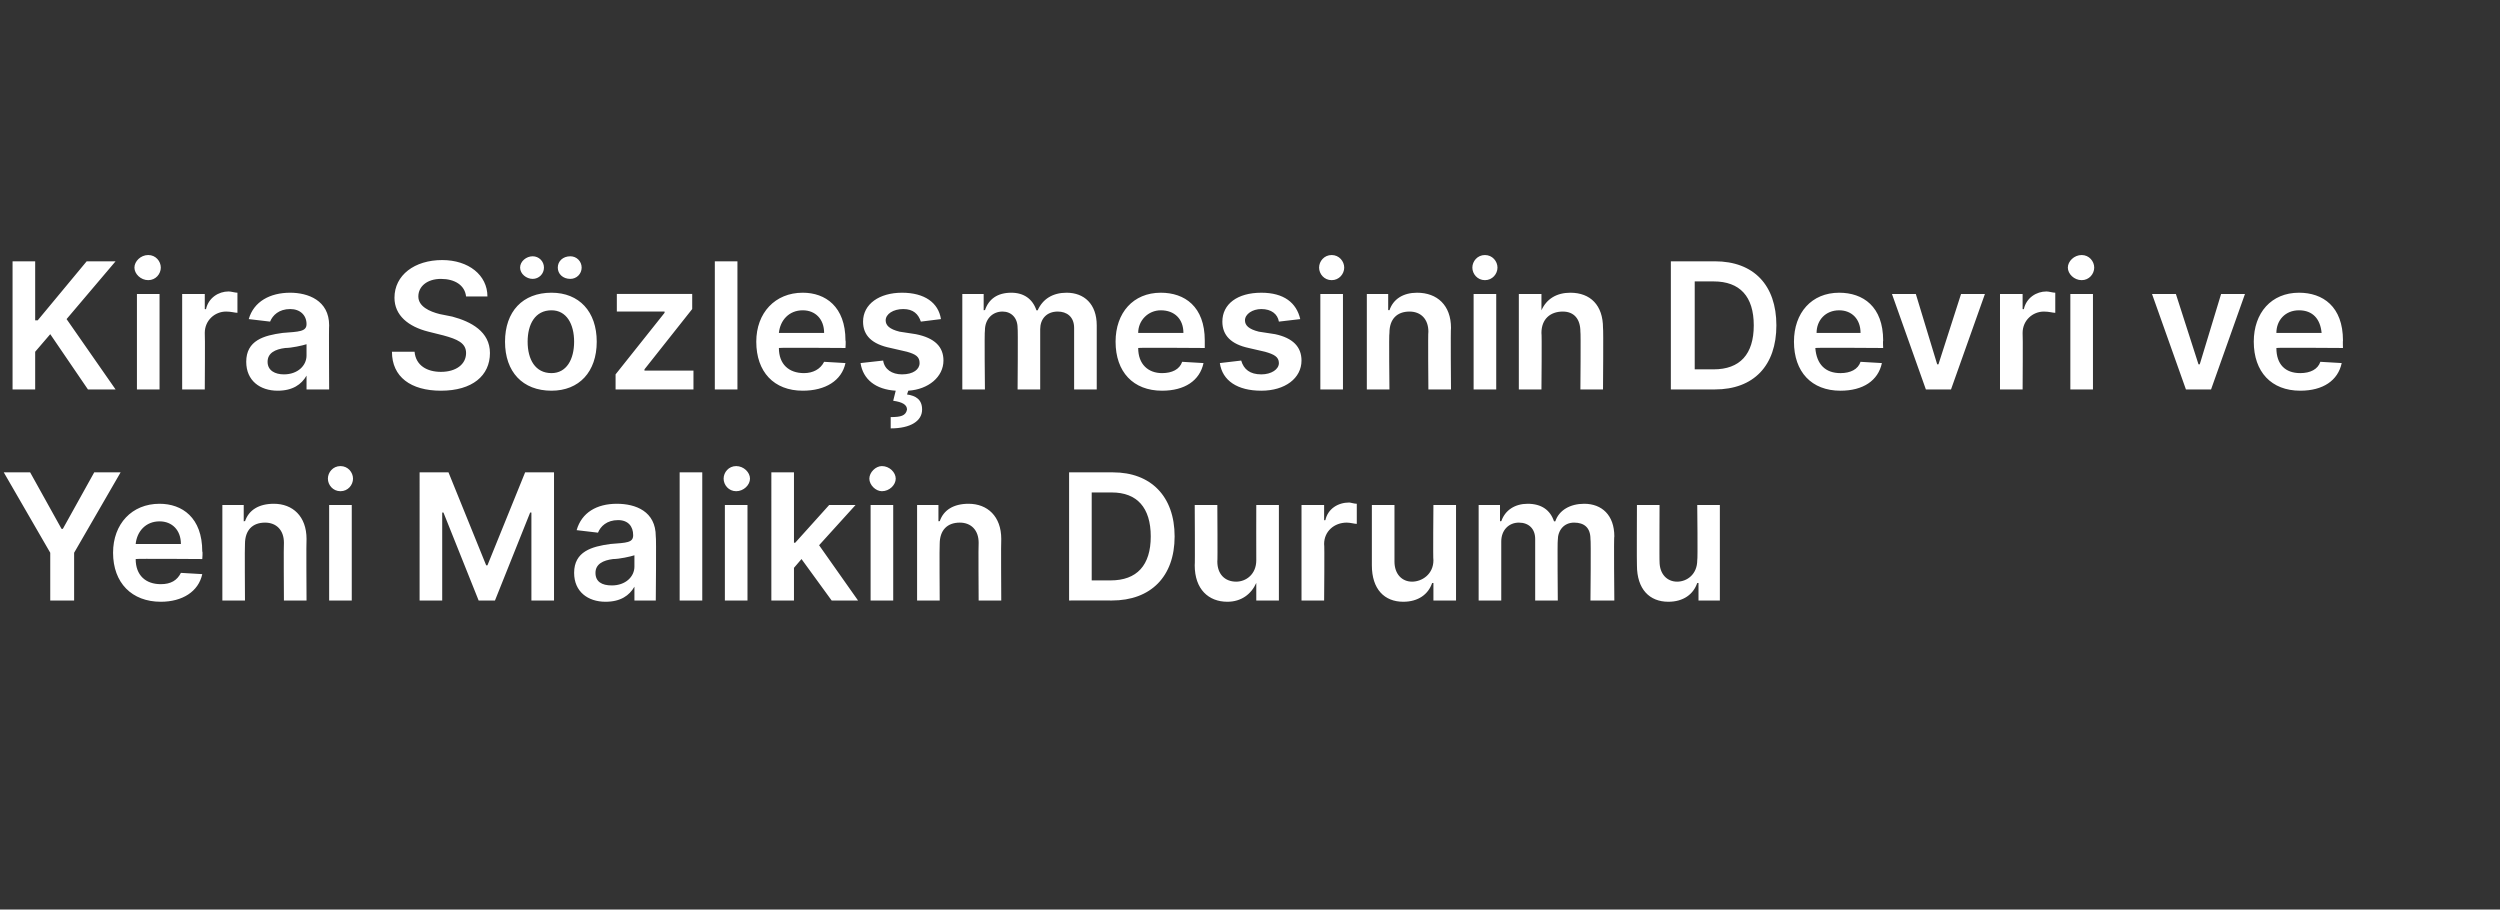 <?xml version="1.0" standalone="no"?><!DOCTYPE svg PUBLIC "-//W3C//DTD SVG 1.1//EN" "http://www.w3.org/Graphics/SVG/1.1/DTD/svg11.dtd"><svg xmlns="http://www.w3.org/2000/svg" version="1.1" width="199px" height="72.4px" viewBox="0 -1 199 72.4" style="top:-1px"><rect x="0" y="-1" width="199" height="72.4" fill="#333333" stroke="none"/><desc>Kira S zle mesinin Devri ve Yeni Malikin Durumu</desc><defs/><g id="Polygon153429"><path d="m2.4 36.6l2.5 4.5h.1l2.5-4.5h2.1L5.9 43v3.8H4V43L.3 36.6h2.1zM9 43c0-2.3 1.5-3.9 3.7-3.9c1.8 0 3.4 1.1 3.4 3.8c.05.01 0 .6 0 .6c0 0-5.27-.04-5.3 0c0 1.3.8 2 2 2c.8 0 1.3-.3 1.6-.9l1.7.1c-.3 1.4-1.6 2.2-3.3 2.2c-2.3 0-3.8-1.5-3.8-3.9zm5.4-.7c0-1.1-.7-1.8-1.7-1.8c-1.1 0-1.8.8-1.9 1.8h3.6zm5.1 4.5h-1.8v-7.6h1.7v1.3s.08-.05.1 0c.3-.9 1.1-1.4 2.3-1.4c1.5 0 2.6 1 2.6 2.8c-.03.03 0 4.9 0 4.9h-1.8s-.03-4.59 0-4.6c0-1-.6-1.6-1.5-1.6c-1 0-1.6.6-1.6 1.7c-.03.02 0 4.5 0 4.5zm6.7-7.6h1.8v7.6h-1.8v-7.6zm-.1-2.1c0-.5.4-1 1-1c.6 0 1 .5 1 1c0 .5-.4 1-1 1c-.6 0-1-.5-1-1zm9.6-.5l3 7.4h.1l3-7.4h2.3v10.2h-1.8v-7h-.1l-2.8 7h-1.3l-2.8-7h-.1v7h-1.8V36.6h2.3zm10 8c0-1.7 1.4-2.1 2.9-2.3c1.3-.1 1.8-.1 1.8-.7c0-.7-.4-1.2-1.2-1.2c-.9 0-1.4.5-1.6 1l-1.7-.2c.4-1.4 1.6-2.1 3.2-2.1c1.5 0 3.1.6 3.1 2.6c.05-.02 0 5.1 0 5.1h-1.7v-1.1s-.04.04 0 0c-.4.7-1.1 1.2-2.3 1.2c-1.4 0-2.5-.8-2.5-2.3zm4.8-.5v-.9c-.3.1-1.2.3-1.7.3c-.8.1-1.4.4-1.4 1.1c0 .7.5 1 1.3 1c1.1 0 1.8-.7 1.8-1.5zm5.4 2.7h-1.8V36.6h1.8v10.2zm1.8-7.6h1.8v7.6h-1.8v-7.6zm-.1-2.1c0-.5.4-1 1-1c.6 0 1.1.5 1.1 1c0 .5-.5 1-1.1 1c-.6 0-1-.5-1-1zm3.8-.5h1.8v5.6h.1l2.7-3h2.1l-2.9 3.2l3.1 4.4h-2.1l-2.4-3.3l-.6.7v2.6h-1.8V36.6zm7.9 2.6h1.8v7.6h-1.8v-7.6zm-.1-2.1c0-.5.5-1 1-1c.6 0 1.1.5 1.1 1c0 .5-.5 1-1.1 1c-.5 0-1-.5-1-1zm5.6 9.7H73v-7.6h1.7v1.3s.08-.05.1 0c.3-.9 1.1-1.4 2.3-1.4c1.5 0 2.6 1 2.6 2.8c-.03.03 0 4.9 0 4.9h-1.8s-.03-4.59 0-4.6c0-1-.6-1.6-1.5-1.6c-1 0-1.6.6-1.6 1.7c-.03.02 0 4.5 0 4.5zm10.3 0V36.6h3.5c3 0 4.9 1.9 4.9 5.1c0 3.2-1.9 5.1-5 5.1c.01-.01-3.4 0-3.4 0zm3.3-1.6c2.1 0 3.2-1.2 3.2-3.5c0-2.3-1.1-3.5-3.1-3.5h-1.6v7h1.5zm11.6-6h1.8v7.6H100v-1.4s-.03.03 0 0c-.4.9-1.2 1.5-2.3 1.5c-1.5 0-2.6-1-2.6-2.9c.03.02 0-4.8 0-4.8h1.8s.03 4.54 0 4.5c0 1 .6 1.6 1.5 1.6c.8 0 1.6-.6 1.6-1.7c-.01-.02 0-4.4 0-4.4zm3.6 0h1.8v1.2s.07.03.1 0c.2-.9 1-1.4 1.9-1.4c.1 0 .4.1.6.1v1.6c-.2 0-.5-.1-.8-.1c-1 0-1.8.7-1.8 1.7c.04 0 0 4.5 0 4.5h-1.8v-7.6zm10.5 0h1.8v7.6h-1.8v-1.4s-.06.03-.1 0c-.3.9-1.1 1.5-2.3 1.5c-1.5 0-2.5-1-2.5-2.9v-4.8h1.8v4.5c0 1 .6 1.6 1.4 1.6c.8 0 1.7-.6 1.7-1.7c-.04-.02 0-4.4 0-4.4zm3.6 0h1.7v1.3s.12-.05.1 0c.3-.9 1.1-1.4 2.1-1.4c1.1 0 1.8.5 2.1 1.4h.1c.3-.9 1.2-1.4 2.3-1.4c1.4 0 2.4.9 2.4 2.6c-.05-.04 0 5.1 0 5.1h-1.9s.05-4.86 0-4.9c0-.9-.5-1.3-1.3-1.3c-.8 0-1.3.6-1.3 1.4c-.04.03 0 4.8 0 4.8h-1.8v-4.9c0-.8-.5-1.3-1.3-1.3c-.8 0-1.4.6-1.4 1.5v4.7h-1.8v-7.6zm17.4 0h1.8v7.6h-1.7v-1.4s-.08.03-.1 0c-.3.9-1.1 1.5-2.3 1.5c-1.5 0-2.5-1-2.5-2.9c-.02.02 0-4.8 0-4.8h1.8s-.02 4.54 0 4.5c0 1 .6 1.6 1.4 1.6c.8 0 1.6-.6 1.6-1.7c.05-.02 0-4.4 0-4.4z" stroke="none" fill="#fff"/></g><g id="Polygon153428"><path d="m1 19.8h1.8v4.7h.2l3.9-4.7h2.3l-3.9 4.6L9.2 30H7l-3-4.4L2.8 27v3H1V19.8zm9.9 2.6h1.8v7.6h-1.8v-7.6zm-.2-2.1c0-.5.5-1 1.1-1c.6 0 1 .5 1 1c0 .5-.4 1-1 1c-.6 0-1.1-.5-1.1-1zm3.8 2.1h1.8v1.2s.05.03.1 0c.2-.9 1-1.4 1.8-1.4c.2 0 .5.1.7.1v1.6c-.2 0-.5-.1-.9-.1c-.9 0-1.7.7-1.7 1.7c.03 0 0 4.5 0 4.5h-1.8v-7.6zm5.1 5.4c0-1.7 1.4-2.1 2.9-2.3c1.3-.1 1.9-.1 1.9-.7c0-.7-.5-1.2-1.3-1.2c-.9 0-1.4.5-1.6 1l-1.7-.2c.4-1.4 1.7-2.1 3.3-2.1c1.4 0 3.1.6 3.1 2.6c-.03-.02 0 5.1 0 5.1h-1.8v-1.1s-.02.04 0 0c-.4.7-1.1 1.2-2.3 1.2c-1.4 0-2.5-.8-2.5-2.3zm4.8-.5v-.9c-.3.1-1.2.3-1.7.3c-.8.1-1.4.4-1.4 1.1c0 .7.6 1 1.3 1c1.1 0 1.8-.7 1.8-1.5zm10.7-6.1c-1.1 0-1.8.6-1.8 1.4c0 .8.9 1.2 1.7 1.4l1 .2c1.5.4 3 1.2 3 2.9c0 1.8-1.4 3-3.9 3c-2.4 0-3.9-1.1-3.9-3.1h1.8c.1 1.1 1 1.6 2.1 1.6c1.2 0 2-.6 2-1.5c0-.8-.7-1.1-1.8-1.4l-1.2-.3c-1.6-.4-2.7-1.3-2.7-2.7c0-1.8 1.6-3 3.8-3c2.1 0 3.6 1.2 3.6 2.9h-1.7c-.1-.9-.9-1.4-2-1.4zm5.1 5c0-2.4 1.4-3.9 3.7-3.9c2.2 0 3.6 1.5 3.6 3.9c0 2.4-1.4 3.9-3.6 3.9c-2.3 0-3.7-1.5-3.7-3.9zm5.5 0c0-1.4-.6-2.5-1.8-2.5c-1.3 0-1.9 1.1-1.9 2.5c0 1.4.6 2.5 1.9 2.5c1.2 0 1.8-1.1 1.8-2.5zm-4.3-5.9c0-.5.5-.9 1-.9c.5 0 .9.4.9.9c0 .5-.4.9-.9.9c-.5 0-1-.4-1-.9zm3 0c0-.5.4-.9 1-.9c.5 0 .9.4.9.9c0 .5-.4.9-.9.9c-.6 0-1-.4-1-.9zm4.6 8.5l3.9-4.9v-.1h-3.8v-1.4h6v1.2l-3.8 4.8v.1h3.9v1.5H49v-1.2zm9.7 1.2h-1.8V19.8h1.8V30zm1.5-3.8c0-2.3 1.5-3.9 3.7-3.9c1.8 0 3.4 1.1 3.4 3.8c.04.01 0 .6 0 .6c0 0-5.27-.04-5.3 0c0 1.3.8 2 2 2c.7 0 1.3-.3 1.6-.9l1.7.1c-.3 1.4-1.6 2.2-3.4 2.2c-2.3 0-3.7-1.5-3.7-3.9zm5.4-.7c0-1.1-.7-1.8-1.7-1.8c-1.1 0-1.8.8-1.9 1.8h3.6zm7.7-.9c-.2-.6-.6-1-1.4-1c-.8 0-1.4.4-1.4.9c0 .4.3.7 1.1.9l1.3.2c1.5.3 2.2 1 2.2 2.1c0 1.3-1.2 2.3-2.8 2.4l-.1.3c.7.1 1.2.4 1.2 1.2c0 .9-.9 1.5-2.5 1.5v-.9c.8 0 1.2-.1 1.3-.6c0-.4-.4-.6-1.1-.7l.2-.8c-1.6-.1-2.6-.9-2.8-2.2l1.8-.2c.1.7.7 1.1 1.5 1.1c.9 0 1.4-.4 1.4-.9c0-.5-.3-.7-1-.9l-1.3-.3c-1.5-.3-2.2-1-2.2-2.1c0-1.4 1.3-2.3 3.1-2.3c1.8 0 2.9.8 3.1 2.1l-1.6.2zm3.3-2.2h1.7v1.3s.06-.05.1 0c.3-.9 1-1.4 2.1-1.4c1 0 1.7.5 2 1.4h.1c.4-.9 1.2-1.4 2.3-1.4c1.4 0 2.4.9 2.4 2.6v5.1h-1.8v-4.9c0-.9-.6-1.3-1.3-1.3c-.9 0-1.4.6-1.4 1.4v4.8H81s.04-4.93 0-4.9c0-.8-.5-1.3-1.2-1.3c-.8 0-1.4.6-1.4 1.5c-.05.05 0 4.7 0 4.7h-1.8v-7.6zm12.2 3.8c0-2.3 1.4-3.9 3.6-3.9c1.9 0 3.5 1.1 3.5 3.8v.6s-5.32-.04-5.3 0c0 1.3.8 2 1.9 2c.8 0 1.4-.3 1.6-.9l1.7.1c-.3 1.4-1.5 2.2-3.3 2.2c-2.3 0-3.7-1.5-3.7-3.9zm5.4-.7c0-1.1-.7-1.8-1.8-1.8c-1 0-1.8.8-1.8 1.8h3.6zm7.6-.9c-.1-.6-.6-1-1.4-1c-.7 0-1.3.4-1.3.9c0 .4.3.7 1.1.9l1.3.2c1.4.3 2.1 1 2.1 2.1c0 1.4-1.3 2.4-3.2 2.4c-1.9 0-3.1-.8-3.3-2.2l1.7-.2c.2.7.7 1.1 1.6 1.1c.8 0 1.4-.4 1.4-.9c0-.5-.4-.7-1.1-.9l-1.3-.3c-1.4-.3-2.1-1-2.1-2.1c0-1.4 1.2-2.3 3.1-2.3c1.8 0 2.8.8 3.1 2.1l-1.7.2zm3.3-2.2h1.8v7.6h-1.8v-7.6zm-.1-2.1c0-.5.4-1 1-1c.6 0 1 .5 1 1c0 .5-.4 1-1 1c-.6 0-1-.5-1-1zm5.6 9.7h-1.8v-7.6h1.7v1.3s.06-.05.1 0c.3-.9 1.1-1.4 2.2-1.4c1.6 0 2.7 1 2.7 2.8c-.04.03 0 4.9 0 4.9h-1.8s-.04-4.59 0-4.6c0-1-.6-1.6-1.5-1.6c-1 0-1.6.6-1.6 1.7c-.05.02 0 4.5 0 4.5zm6.7-7.6h1.8v7.6h-1.8v-7.6zm-.1-2.1c0-.5.4-1 1-1c.6 0 1 .5 1 1c0 .5-.4 1-1 1c-.6 0-1-.5-1-1zm5.5 9.7h-1.8v-7.6h1.8v1.3s.05-.05 0 0c.4-.9 1.2-1.4 2.3-1.4c1.6 0 2.6 1 2.6 2.8c.04.03 0 4.9 0 4.9h-1.8s.04-4.59 0-4.6c0-1-.5-1.6-1.4-1.6c-1 0-1.7.6-1.7 1.7c.04.02 0 4.5 0 4.5zm10.3 0V19.8h3.5c3.1 0 4.9 1.9 4.9 5.1c0 3.2-1.8 5.1-4.9 5.1H133zm3.4-1.6c2.1 0 3.2-1.2 3.2-3.5c0-2.3-1.1-3.5-3.2-3.5h-1.5v7h1.5zm6.4-2.2c0-2.3 1.4-3.9 3.6-3.9c1.9 0 3.5 1.1 3.5 3.8c-.03.01 0 .6 0 .6c0 0-5.35-.04-5.4 0c.1 1.3.8 2 2 2c.8 0 1.4-.3 1.6-.9l1.7.1c-.3 1.4-1.5 2.2-3.3 2.2c-2.3 0-3.7-1.5-3.7-3.9zm5.3-.7c0-1.1-.7-1.8-1.7-1.8c-1.1 0-1.8.8-1.8 1.8h3.5zm7.2 4.5h-2l-2.7-7.6h1.9l1.7 5.6h.1l1.8-5.6h1.9l-2.7 7.6zm3.9-7.6h1.8v1.2s.05.03.1 0c.2-.9 1-1.4 1.8-1.4c.2 0 .5.1.7.1v1.6c-.2 0-.5-.1-.9-.1c-.9 0-1.7.7-1.7 1.7c.03 0 0 4.5 0 4.5h-1.8v-7.6zm5.6 0h1.8v7.6h-1.8v-7.6zm-.2-2.1c0-.5.5-1 1.1-1c.6 0 1 .5 1 1c0 .5-.4 1-1 1c-.6 0-1.1-.5-1.1-1zM176 30h-2l-2.7-7.6h1.9L175 28h.1l1.7-5.6h1.9L176 30zm3.4-3.8c0-2.3 1.4-3.9 3.6-3.9c1.9 0 3.5 1.1 3.5 3.8c-.02.01 0 .6 0 .6c0 0-5.34-.04-5.3 0c0 1.3.7 2 1.9 2c.8 0 1.4-.3 1.6-.9l1.7.1c-.3 1.4-1.5 2.2-3.3 2.2c-2.3 0-3.7-1.5-3.7-3.9zm5.4-.7c-.1-1.1-.7-1.8-1.8-1.8c-1.1 0-1.8.8-1.8 1.8h3.6z" stroke="none" fill="#fff"/></g></svg>
